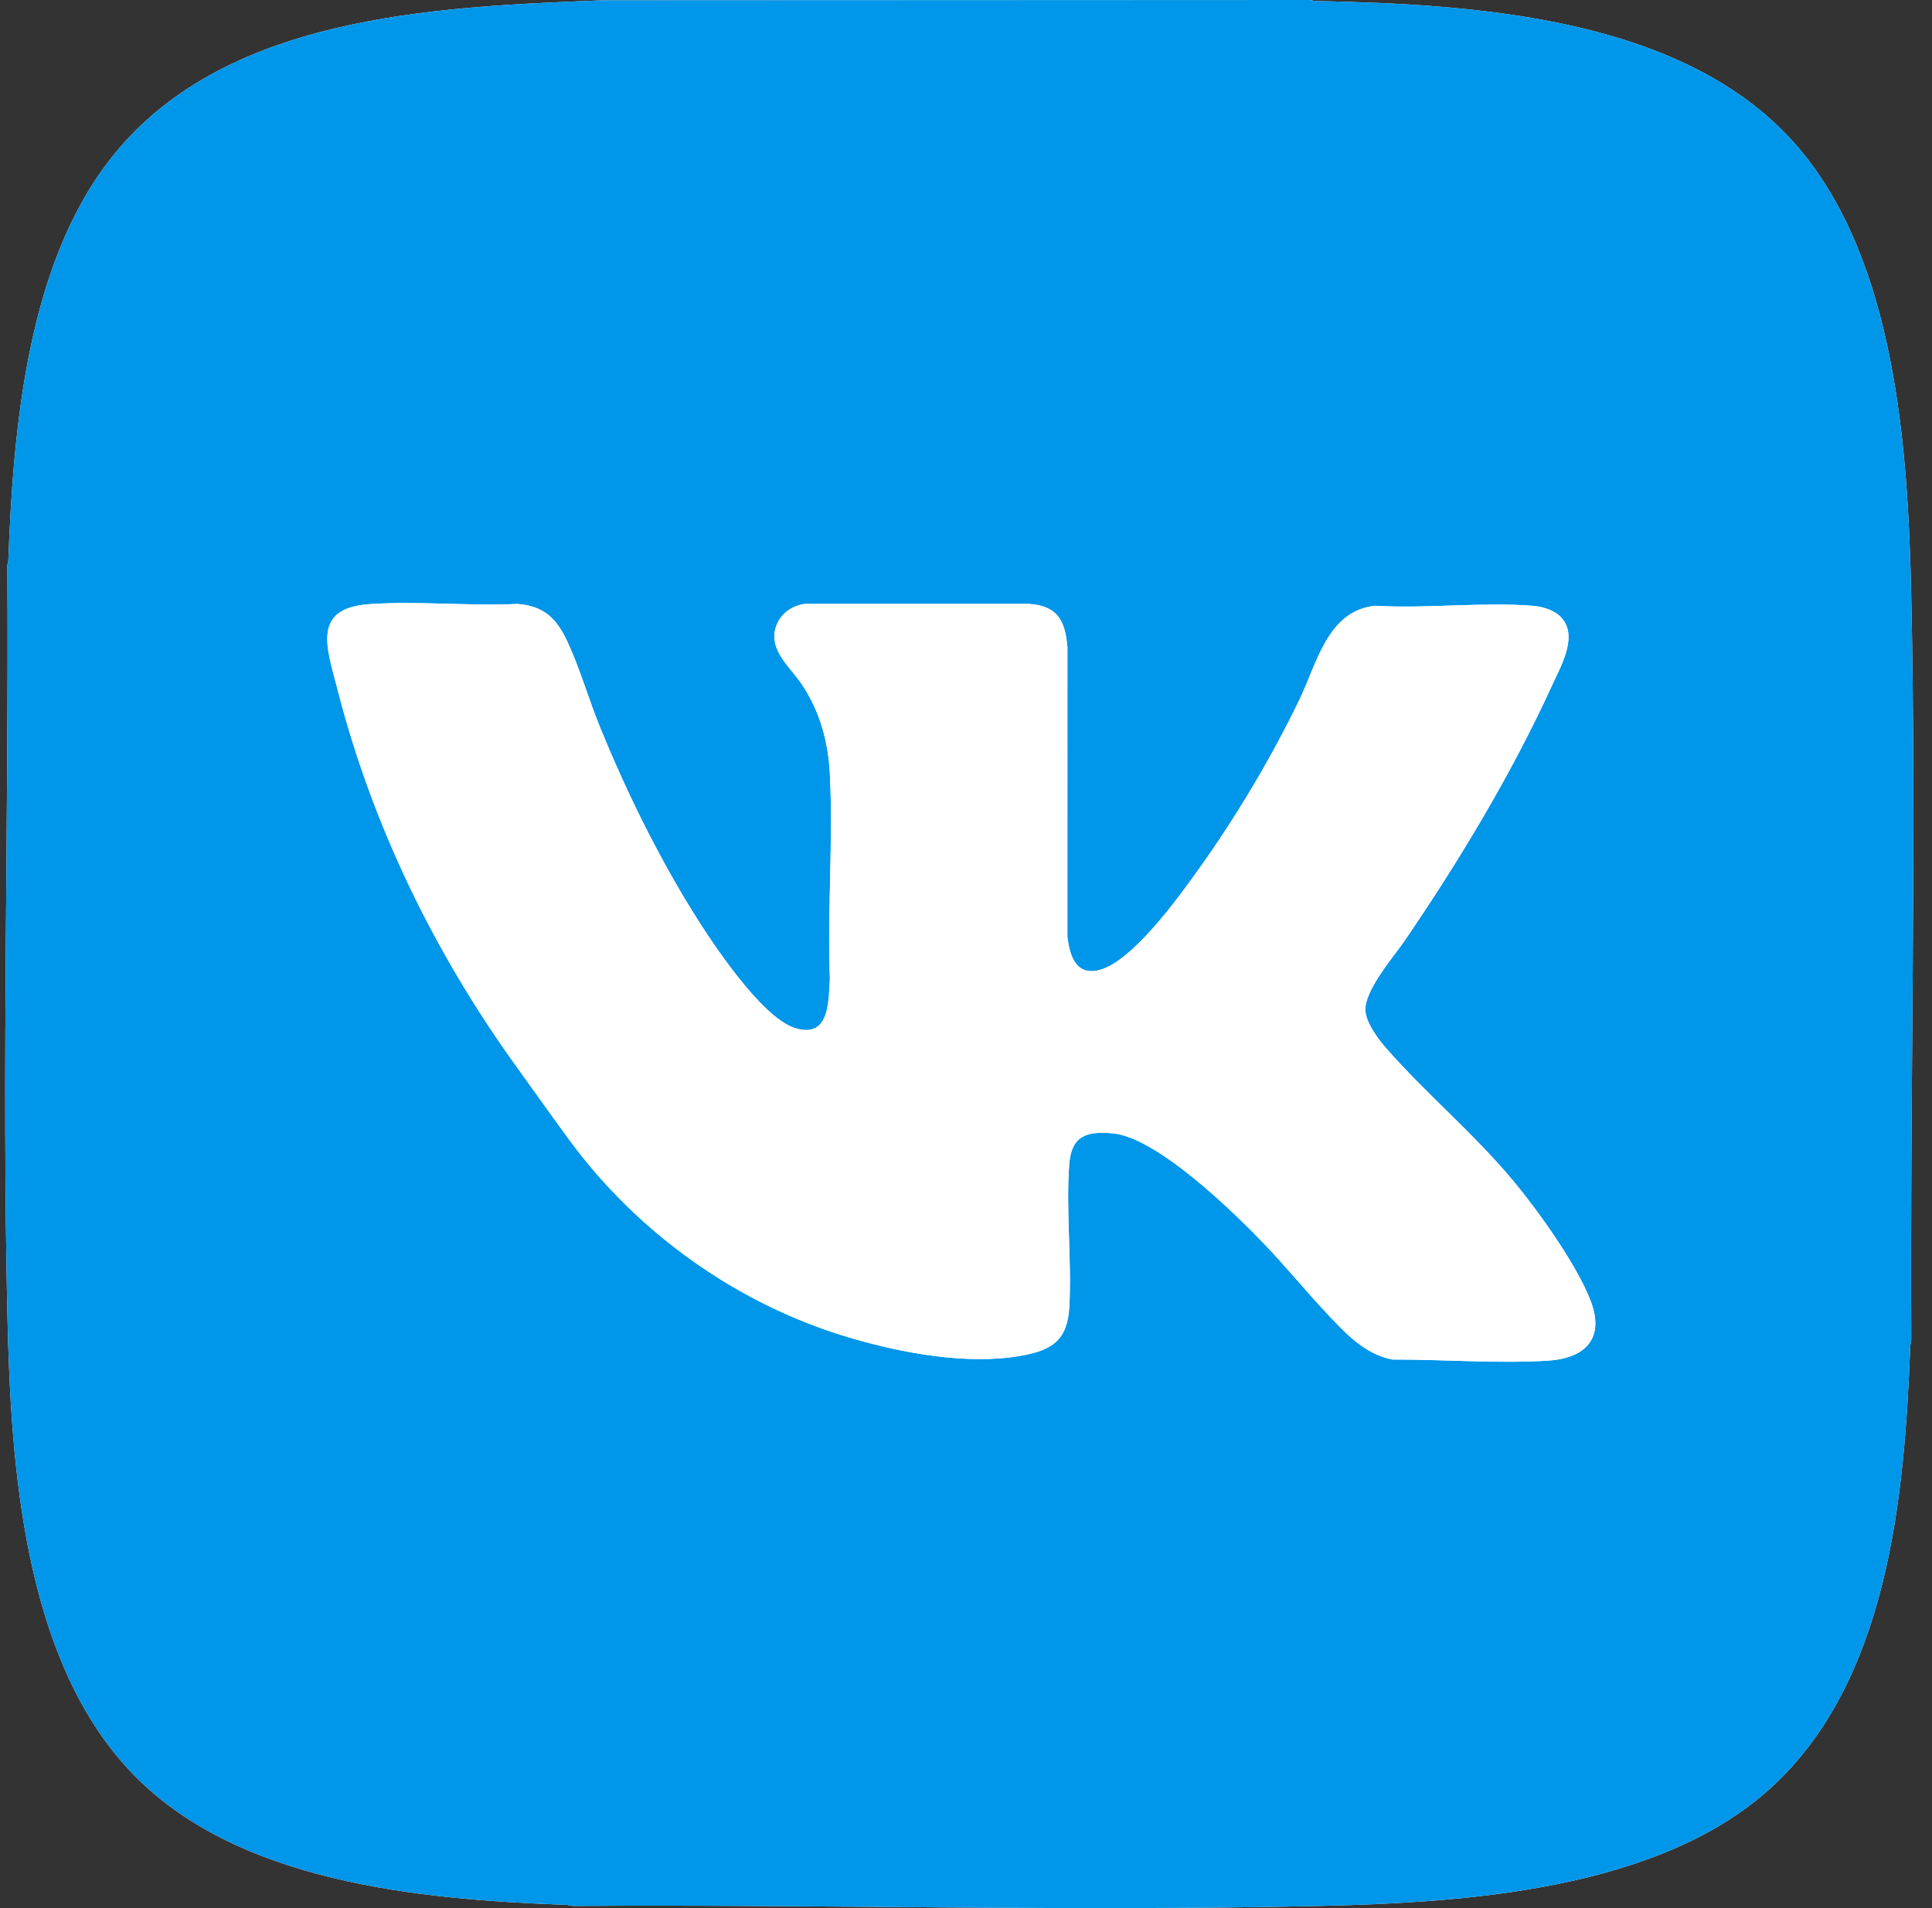 <?xml version="1.0" encoding="UTF-8"?> <svg xmlns="http://www.w3.org/2000/svg" width="81" height="80" viewBox="0 0 81 80" fill="none"><rect x="0" y="0" width="81" height="80" fill="#333333" stroke="none"/><g clip-path="url(#clip0_267_17)"><path d="M25.255 0.013C18.164 0.294 9.247 0.641 4.551 6.765C1.122 11.238 0.555 18.038 0.349 23.504C0.346 23.581 0.304 23.658 0.309 23.737C0.375 34.209 0.073 44.722 0.312 55.191C0.453 61.403 0.978 69.463 5.425 74.223C9.852 78.962 17.637 79.634 23.761 79.866C23.854 79.87 23.939 79.906 24.032 79.909C34.496 79.837 45.005 80.149 55.467 79.905C61.495 79.765 69.519 79.223 74.194 75.004C79.168 70.515 79.844 62.763 80.089 56.442C80.092 56.349 80.128 56.264 80.131 56.172C80.07 45.765 80.358 35.318 80.128 24.913C79.994 18.858 79.486 10.996 75.403 6.196C70.737 0.711 61.869 0.181 55.155 0.042C55.063 0.04 54.977 0.002 54.885 0L25.255 0.013Z" fill="white"></path><path d="M25.255 0.013L54.885 0C54.977 0.002 55.062 0.04 55.155 0.042C61.869 0.181 70.737 0.711 75.403 6.196C79.486 10.996 79.993 18.858 80.128 24.913C80.358 35.317 80.07 45.765 80.131 56.171C80.128 56.264 80.092 56.349 80.089 56.442C79.845 62.763 79.168 70.515 74.194 75.004C69.519 79.223 61.495 79.764 55.467 79.905C45.005 80.149 34.496 79.837 24.032 79.908C23.939 79.905 23.854 79.87 23.761 79.866C17.637 79.633 9.851 78.962 5.425 74.223C0.978 69.462 0.453 61.403 0.312 55.191C0.074 44.722 0.376 34.208 0.309 23.737C0.305 23.657 0.346 23.581 0.349 23.504C0.555 18.038 1.123 11.238 4.551 6.765C9.247 0.641 18.164 0.294 25.255 0.013ZM15.454 25.333C13.049 25.509 13.716 27.206 14.137 28.854C15.611 34.617 18.225 39.974 21.695 44.775C22.431 45.794 23.158 46.829 23.904 47.84C26.781 51.741 30.987 54.722 35.651 56.091C37.835 56.732 40.545 57.24 42.805 56.842C44.109 56.612 44.752 56.189 44.83 54.803C44.939 52.856 44.684 50.752 44.827 48.822C44.914 47.629 45.541 47.417 46.643 47.515C48.515 47.682 51.725 50.819 53.03 52.183C53.896 53.089 54.692 54.063 55.547 54.978C56.337 55.824 57.176 56.766 58.369 57C60.489 56.993 62.769 57.176 64.88 57.048C66.467 56.953 67.303 56.118 66.677 54.51C66.096 53.018 64.527 50.818 63.493 49.567C61.833 47.56 59.791 45.863 58.107 43.939C57.779 43.564 57.273 42.882 57.245 42.378C57.197 41.518 58.425 40.123 58.918 39.4C61.218 36.025 63.388 32.417 65.09 28.695C65.471 27.863 66.237 26.548 65.35 25.789C65.073 25.552 64.618 25.426 64.257 25.398C62.132 25.235 59.801 25.524 57.655 25.398C55.656 25.6 55.211 27.826 54.468 29.36C53.27 31.832 51.808 34.276 50.21 36.508C49.398 37.643 47.359 40.478 45.962 40.698C45.058 40.841 44.851 40.013 44.75 39.289L44.752 27.136C44.657 26.004 44.328 25.395 43.131 25.319H33.755C33.261 25.375 32.789 25.679 32.586 26.142C32.131 27.173 33.066 27.89 33.59 28.653C34.363 29.78 34.724 31.082 34.793 32.45C34.935 35.274 34.682 38.214 34.793 41.05C34.732 42.018 34.777 43.561 33.326 43.1C31.91 42.651 29.827 39.492 29.035 38.212C27.544 35.803 26.239 33.139 25.167 30.516C24.689 29.346 24.311 28.019 23.786 26.896C23.334 25.928 22.804 25.404 21.69 25.321C19.649 25.419 17.48 25.184 15.454 25.332V25.333Z" fill="#0096E9"></path><path d="M15.454 25.333C17.48 25.184 19.649 25.419 21.69 25.322C22.804 25.404 23.334 25.928 23.786 26.897C24.311 28.019 24.689 29.346 25.167 30.517C26.239 33.14 27.544 35.803 29.035 38.212C29.827 39.493 31.911 42.652 33.326 43.101C34.777 43.561 34.732 42.018 34.793 41.05C34.682 38.214 34.935 35.274 34.793 32.45C34.725 31.083 34.363 29.781 33.59 28.653C33.066 27.89 32.131 27.173 32.586 26.142C32.789 25.679 33.261 25.375 33.755 25.32H43.131C44.328 25.396 44.657 26.005 44.752 27.137L44.75 39.289C44.851 40.013 45.058 40.841 45.962 40.699C47.359 40.478 49.398 37.643 50.21 36.508C51.808 34.276 53.27 31.832 54.468 29.36C55.211 27.826 55.656 25.601 57.655 25.398C59.801 25.524 62.132 25.235 64.257 25.398C64.618 25.426 65.073 25.553 65.35 25.789C66.237 26.548 65.47 27.863 65.09 28.696C63.388 32.417 61.218 36.025 58.918 39.401C58.425 40.124 57.197 41.518 57.245 42.378C57.273 42.882 57.779 43.565 58.107 43.939C59.791 45.863 61.833 47.56 63.493 49.568C64.527 50.818 66.095 53.018 66.677 54.51C67.303 56.118 66.467 56.953 64.88 57.049C62.77 57.176 60.489 56.993 58.369 57C57.176 56.766 56.337 55.825 55.547 54.979C54.692 54.064 53.896 53.089 53.03 52.183C51.725 50.82 48.515 47.682 46.643 47.516C45.541 47.417 44.914 47.629 44.827 48.822C44.684 50.753 44.939 52.857 44.83 54.804C44.752 56.189 44.109 56.613 42.805 56.842C40.545 57.24 37.835 56.732 35.651 56.092C30.987 54.723 26.781 51.742 23.904 47.84C23.158 46.829 22.431 45.795 21.695 44.776C18.225 39.974 15.611 34.618 14.137 28.855C13.716 27.207 13.049 25.509 15.454 25.333V25.333Z" fill="white"></path></g><defs><clipPath id="clip0_267_17"><rect width="80" height="80" fill="white" transform="translate(0.219)"></rect></clipPath></defs></svg> 